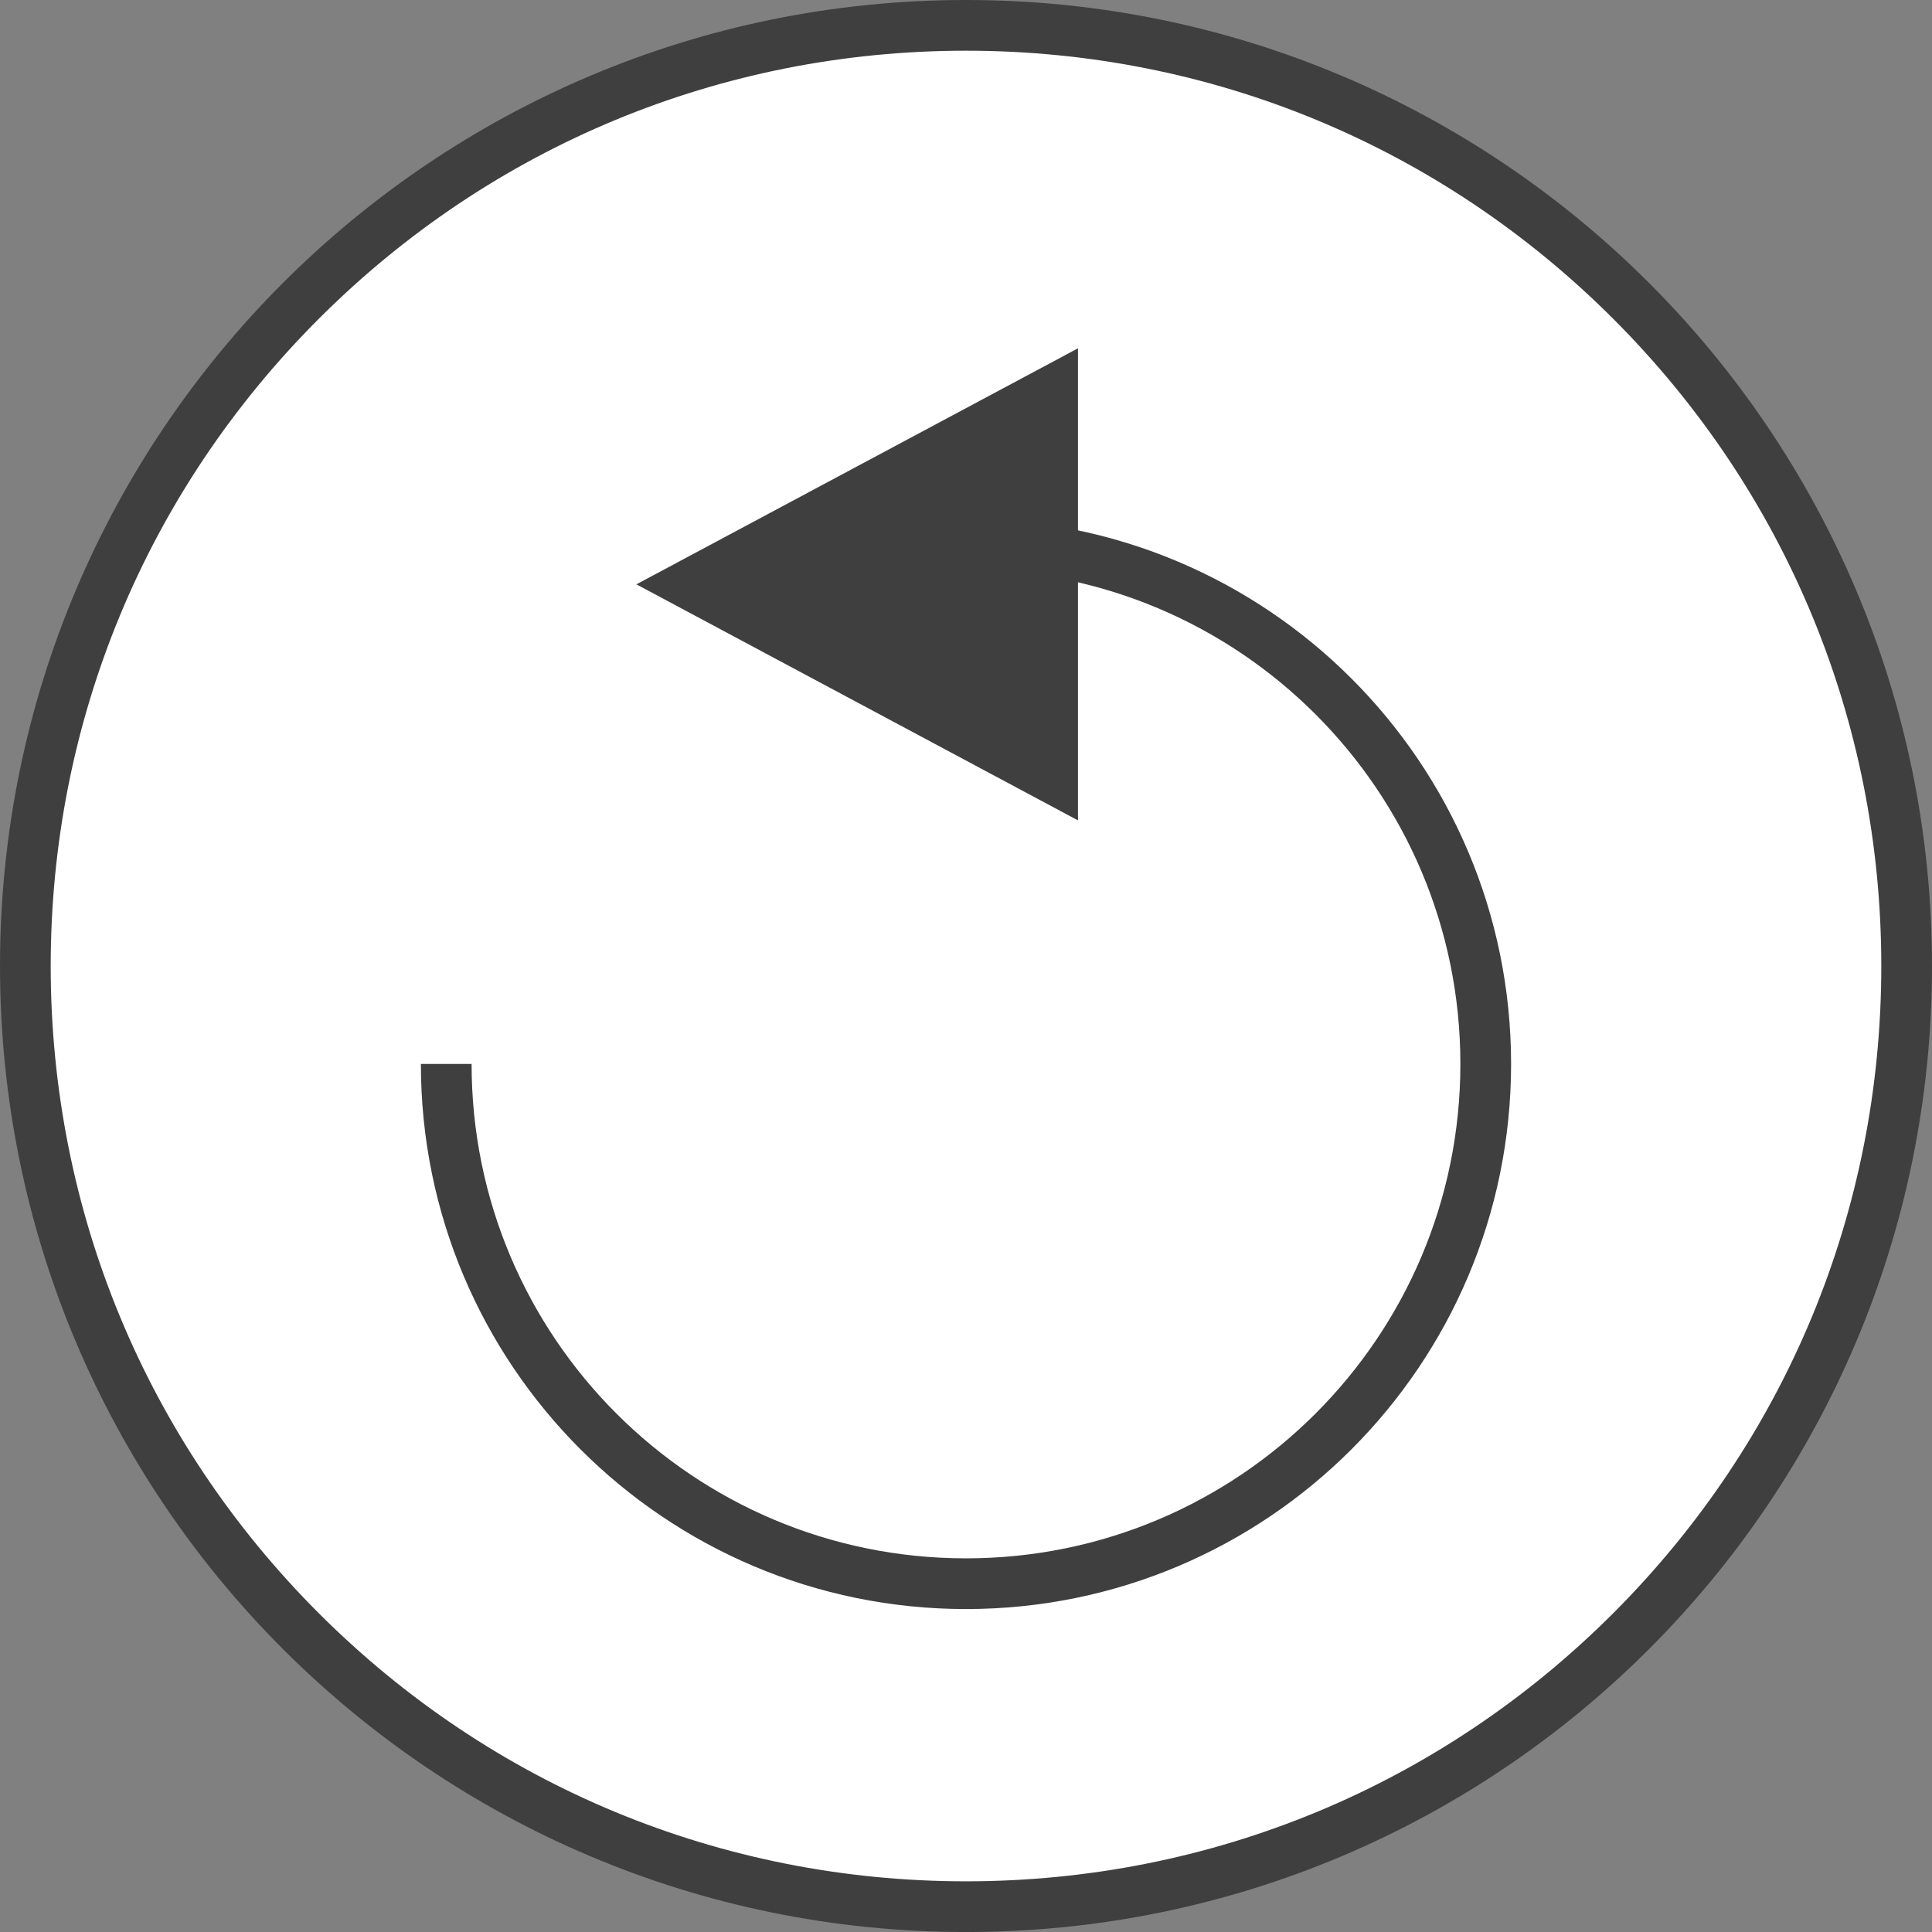 <?xml version="1.0" encoding="iso-8859-1"?>
<!-- Generator: Adobe Illustrator 12.0.0, SVG Export Plug-In . SVG Version: 6.00 Build 51448)  -->
<!DOCTYPE svg PUBLIC "-//W3C//DTD SVG 1.1//EN" "http://www.w3.org/Graphics/SVG/1.1/DTD/svg11.dtd">
<svg  version="1.1" id="&#x30EC;&#x30A4;&#x30E4;&#x30FC;_1" xmlns="http://www.w3.org/2000/svg" xmlns:xlink="http://www.w3.org/1999/xlink"
	 width="76.203" height="76.205" viewBox="0 0 76.203 76.205" style="overflow:visible;enable-background:new 0 0 76.203 76.205;"
	 xml:space="preserve">
<rect x="0" y="0" width="76.203" height="76.205" fill="#808080" stroke="none"/>
<g>
	<g>
		<g>
			<path style="fill:#FFFFFF;" d="M1,38.101C1,58.56,17.644,75.204,38.102,75.204c9.91,0,19.228-3.859,26.234-10.867
				c7.008-7.008,10.867-16.324,10.867-26.235C75.203,17.643,58.561,1,38.102,1C17.644,1,1,17.643,1,38.101z"/>
			<path style="fill:#3F3F3F;" d="M38.101,0C17.058,0,0,17.059,0,38.101c0,21.042,17.058,38.103,38.101,38.103
				c21.042,0,38.102-17.061,38.102-38.103C76.203,17.059,59.145,0,38.101,0L38.101,0z M38.101,74.204
				c-9.643,0-18.709-3.755-25.527-10.574C5.755,56.812,2,47.745,2,38.101c0-9.643,3.755-18.708,10.574-25.527
				C19.392,5.755,28.458,2,38.101,2s18.709,3.755,25.528,10.574c6.819,6.819,10.574,15.884,10.574,25.527
				c0,9.644-3.755,18.708-10.574,25.529C56.811,70.45,47.744,74.204,38.101,74.204L38.101,74.204z"/>
		</g>
		<g>
			<path style="fill:none;stroke:#3F3F3F;stroke-width:2;" d="M38.101,21.465c11.323,0,20.5,9.178,20.5,20.5
				c0,11.322-9.18,20.5-20.5,20.5c-11.322,0-20.5-9.178-20.5-20.5"/>
			<polygon style="fill:#3F3F3F;" points="42.518,32.358 25.101,23.048 42.518,13.738 			"/>
		</g>
	</g>
</g>
</svg>
